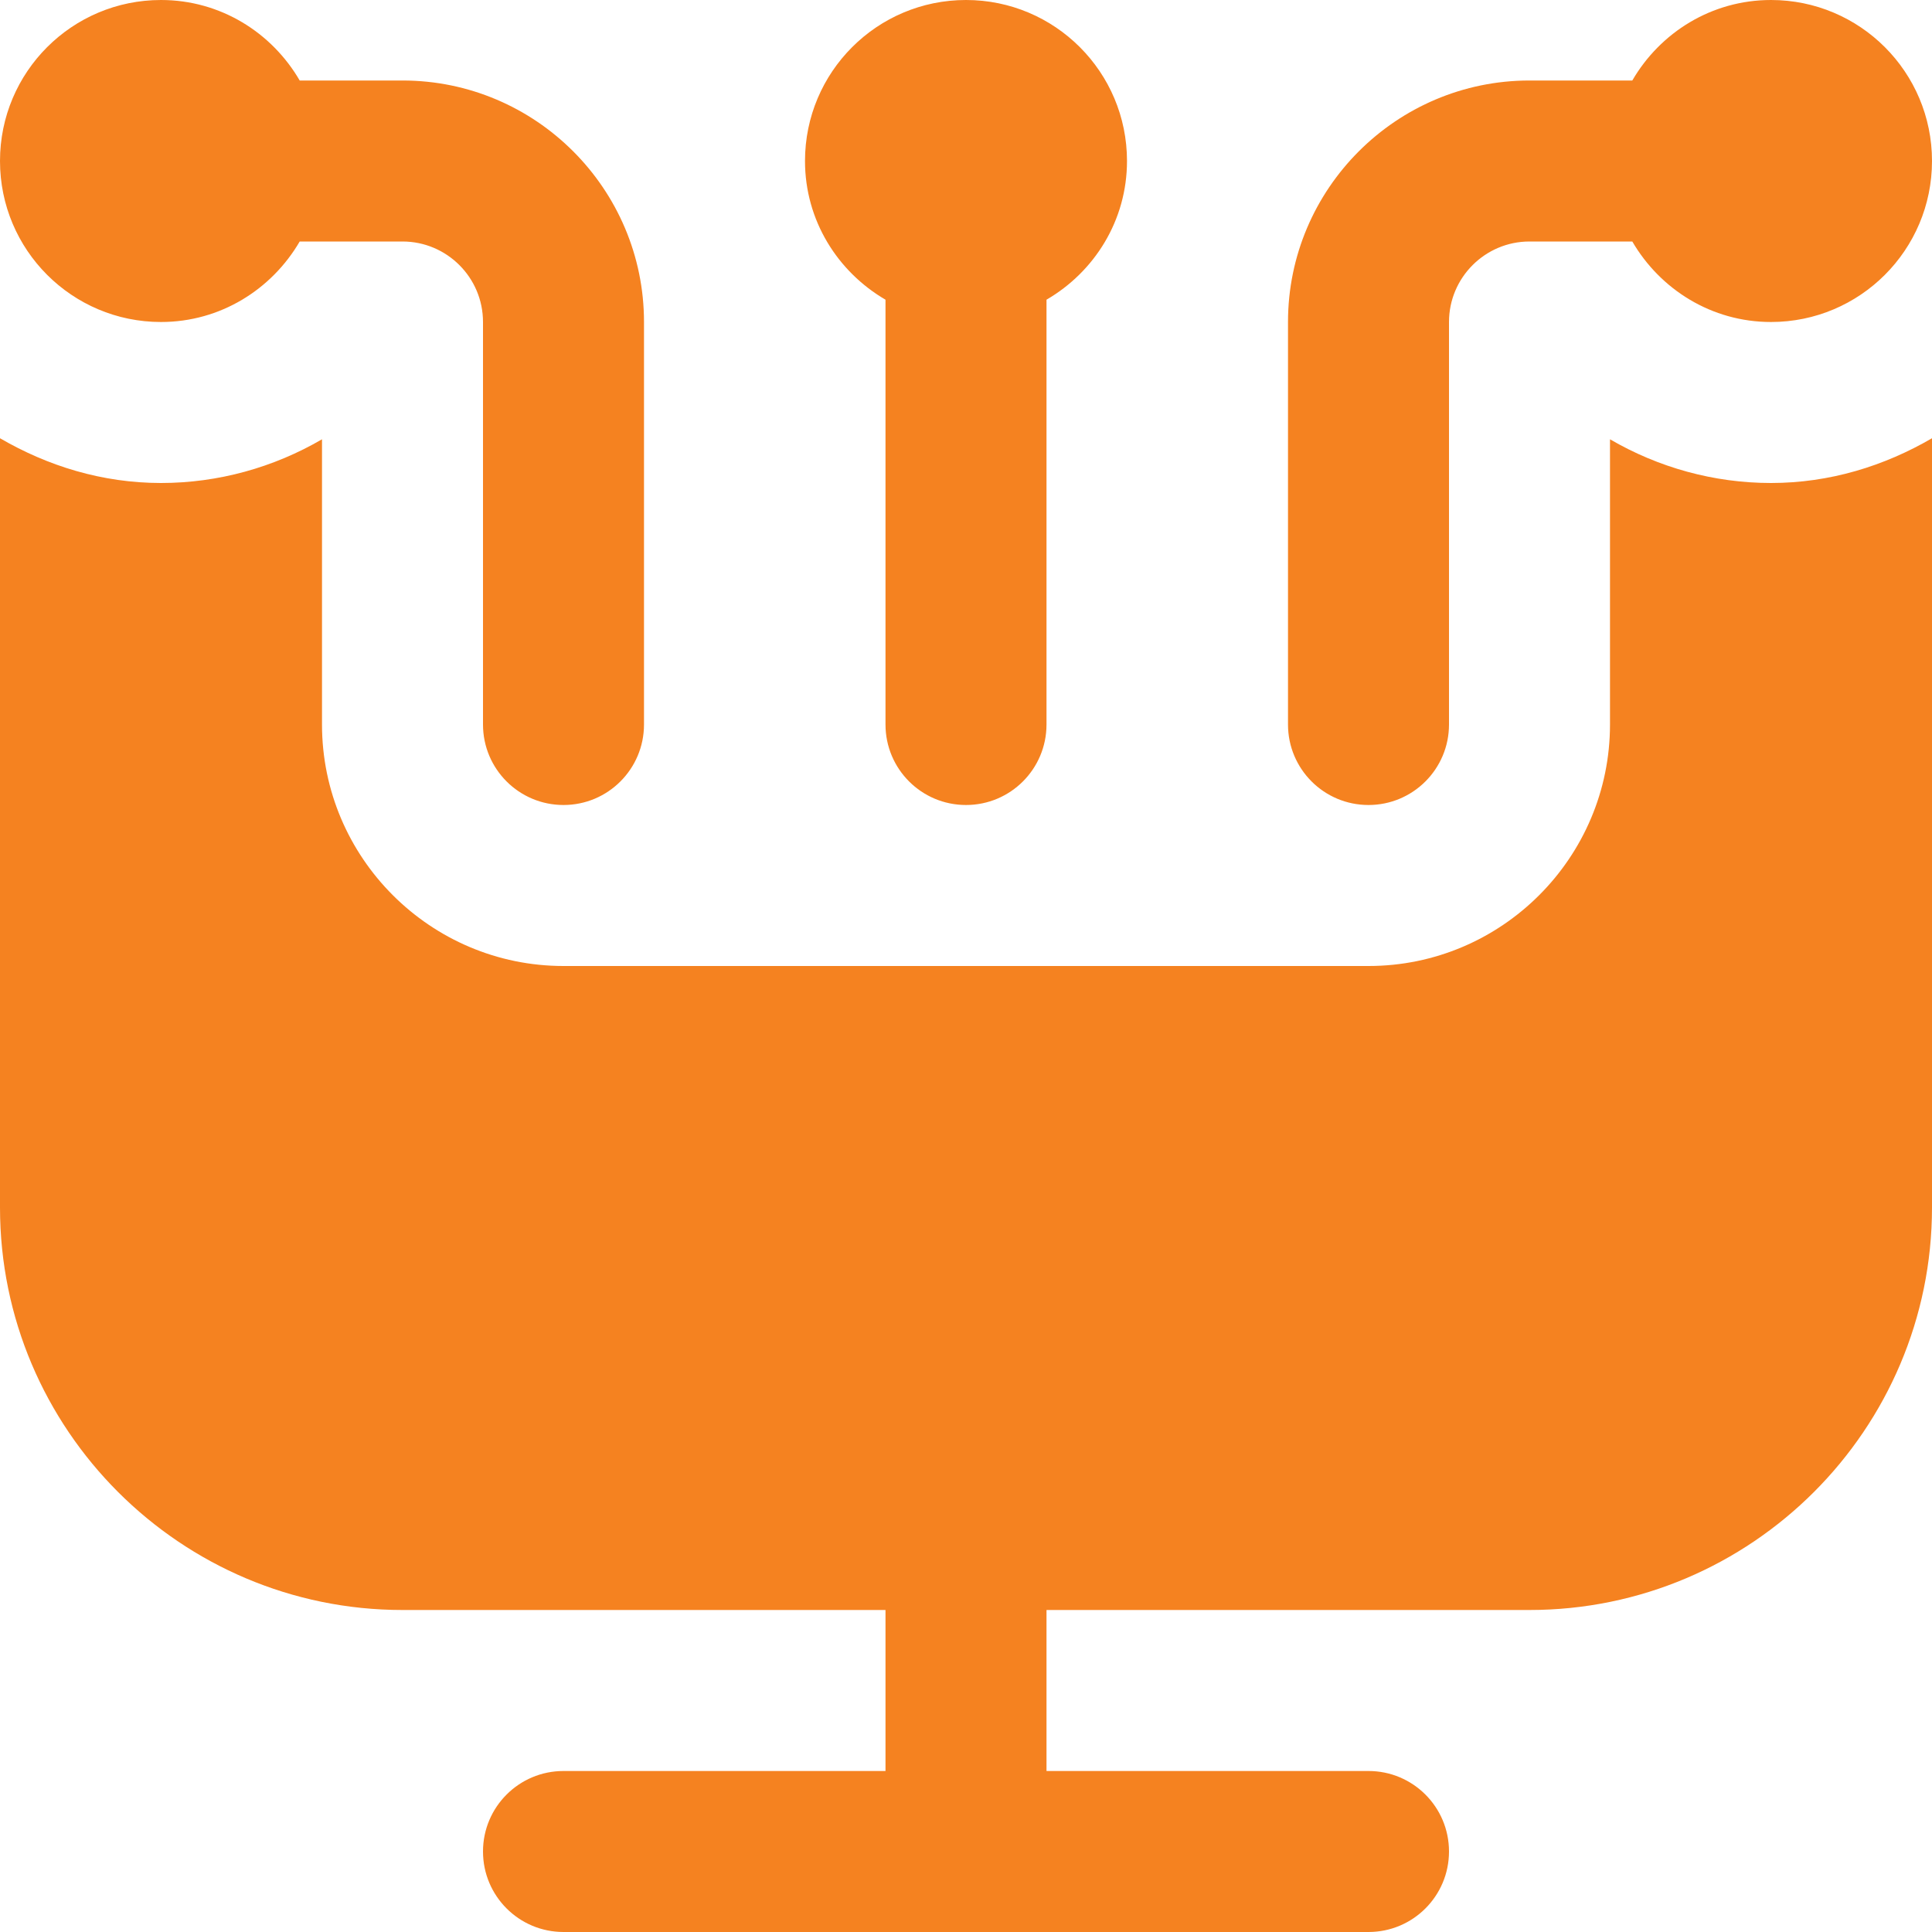 <svg width="48" height="48" viewBox="0 0 48 48" fill="none" xmlns="http://www.w3.org/2000/svg">
<g clip-path="url(#clip0_157_134)">
<path d="M32 18V8C32 4.692 34.692 2 38 2H40.554C41.246 0.81 42.522 0 44 0C46.21 0 48 1.79 48 4C48 6.21 46.21 8 44 8C42.524 8 41.248 7.19 40.554 6H38C36.898 6 36 6.896 36 8V18C36 19.106 35.104 20 34 20C32.896 20 32 19.106 32 18ZM4 8C5.476 8 6.752 7.19 7.446 6H10C11.102 6 12 6.896 12 8V18C12 19.106 12.896 20 14 20C15.104 20 16 19.106 16 18V8C16 4.692 13.308 2 10 2H7.446C6.754 0.81 5.478 0 4 0C1.79 0 0 1.79 0 4C0 6.21 1.79 8 4 8ZM22 7.446V18C22 19.106 22.896 20 24 20C25.104 20 26 19.106 26 18V7.446C27.19 6.754 28 5.478 28 4C28 1.79 26.21 0 24 0C21.79 0 20 1.79 20 4C20 5.476 20.81 6.752 22 7.446ZM40 10.914V18C40 21.308 37.308 24 34 24H14C10.692 24 8 21.308 8 18V10.914C6.8 11.614 5.422 12 4 12C2.536 12 1.182 11.576 0 10.888V30C0 35.514 4.486 40 10 40H22V44H14C12.896 44 12 44.894 12 46C12 47.106 12.896 48 14 48H34C35.104 48 36 47.106 36 46C36 44.894 35.104 44 34 44H26V40H38C43.514 40 48 35.514 48 30V10.888C46.818 11.576 45.464 12 44 12C42.578 12 41.2 11.614 40 10.914Z" fill="#F58220"/>
</g>
<defs>
<clipPath id="clip0_157_134">
<rect width="48" height="48" fill="white"/>
</clipPath>
</defs>
</svg>
